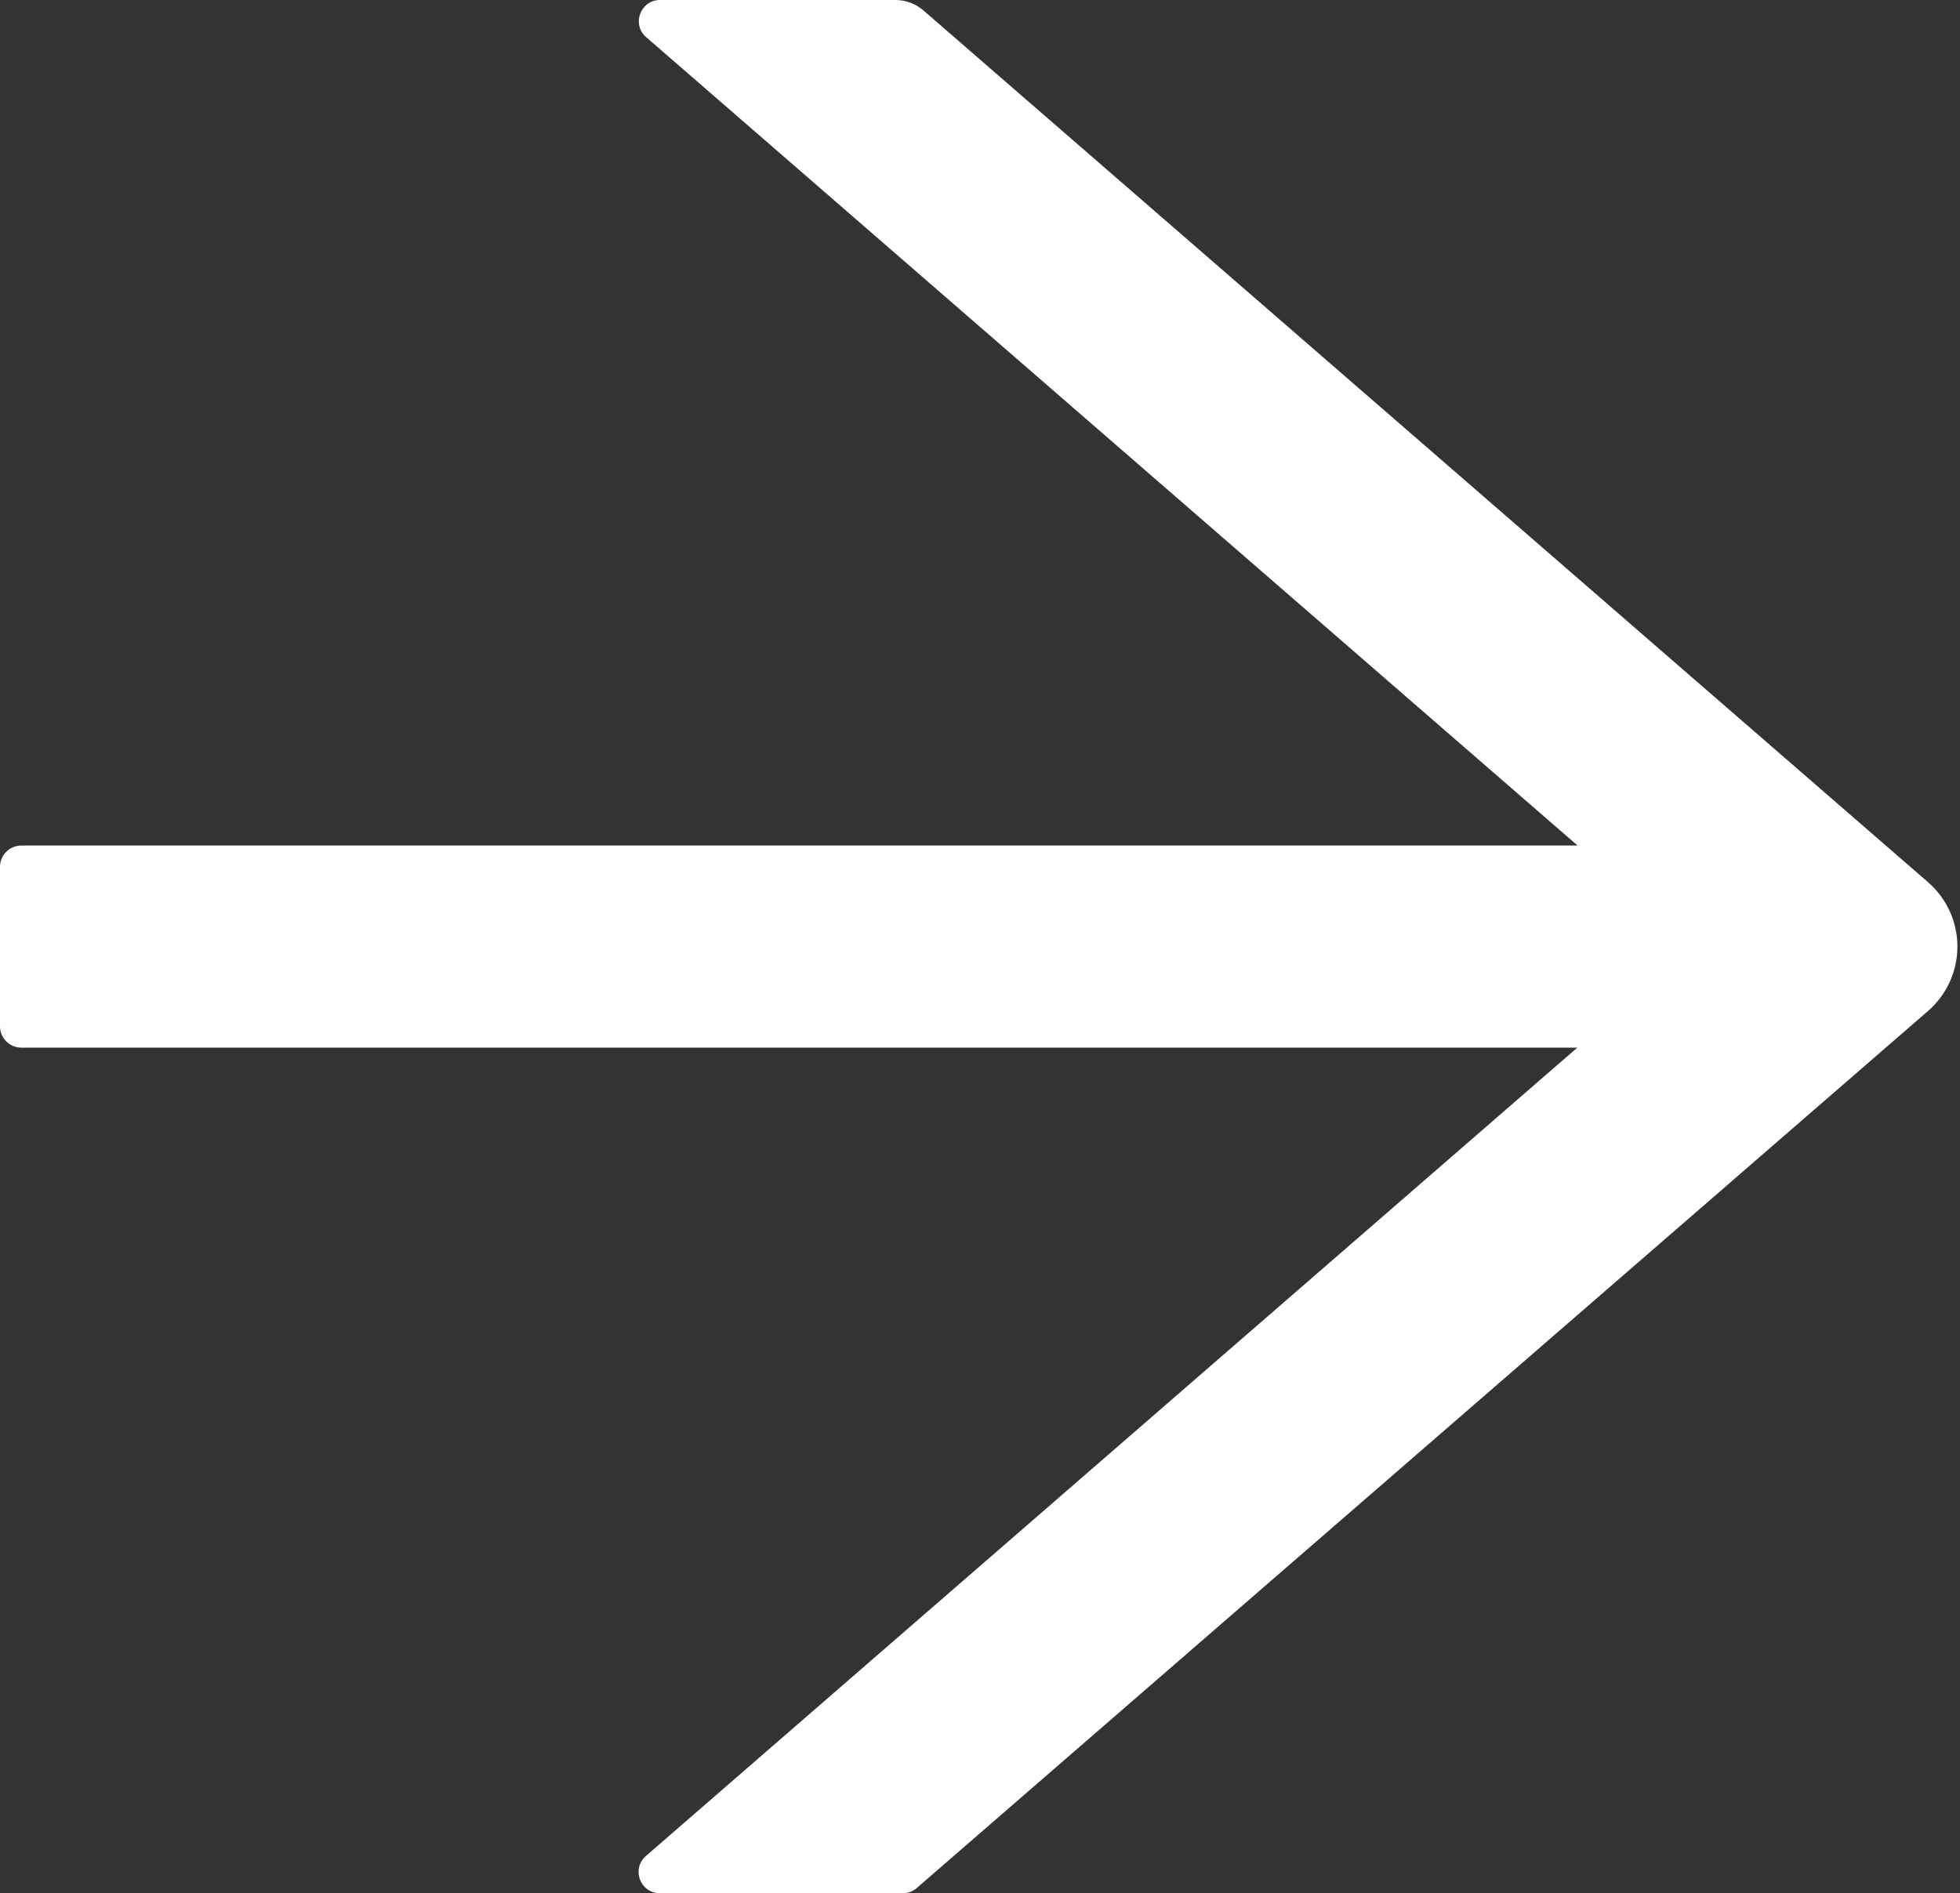 <?xml version="1.0" encoding="UTF-8"?> <svg xmlns="http://www.w3.org/2000/svg" width="737" height="712" viewBox="0 0 737 712" fill="none"><rect x="0" y="0" width="737" height="712" fill="#333333" stroke="none"/> <path d="M725 331.8L347.2 3.9C344.3 1.4 340.6 0 336.7 0H248.2C240.8 0 237.4 9.2 243 14L593.2 318H8C3.6 318 0 321.6 0 326V386C0 390.4 3.6 394 8 394H593.1L242.9 698C237.3 702.9 240.7 712 248.1 712H339.6C341.5 712 343.4 711.3 344.8 710L725 380.2C728.462 377.19 731.238 373.472 733.14 369.297C735.042 365.122 736.026 360.588 736.026 356C736.026 351.412 735.042 346.878 733.14 342.703C731.238 338.528 728.462 334.81 725 331.8V331.8Z" fill="white"></path> </svg> 